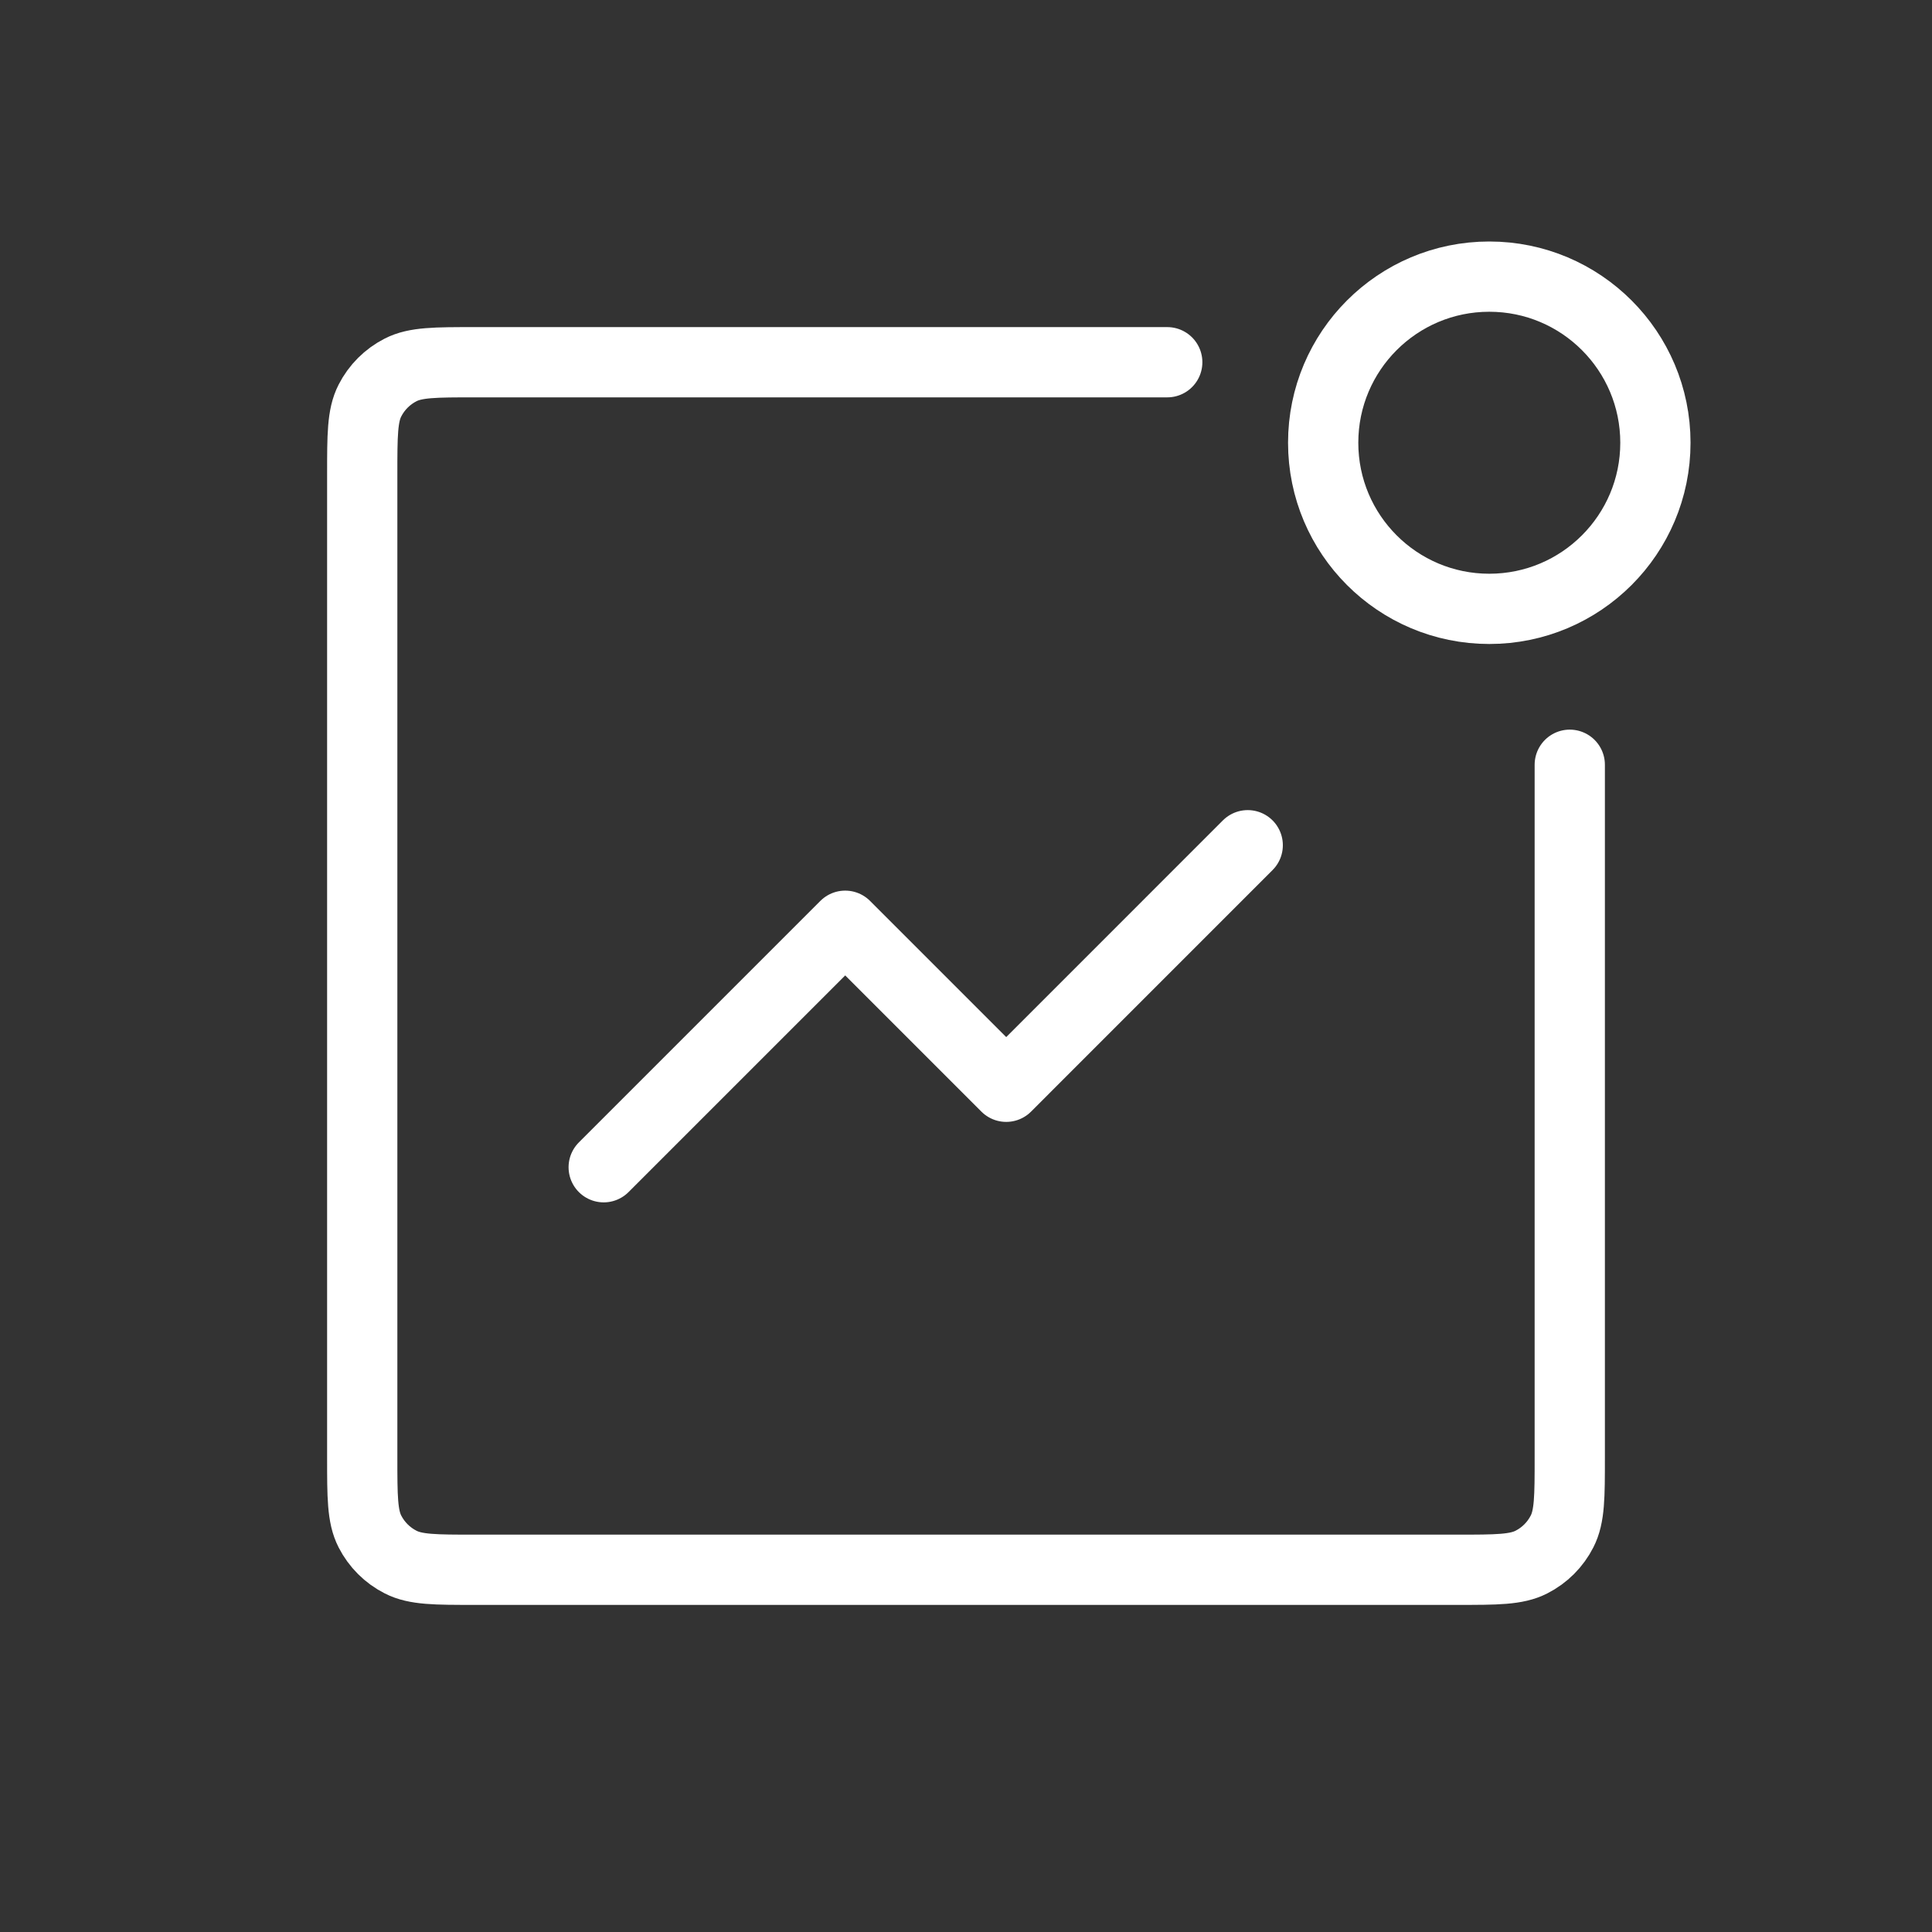 <svg width="55" height="55" viewBox="0 0 55 55" fill="none" xmlns="http://www.w3.org/2000/svg">
<rect x="0" y="0" width="55" height="55" fill="#333333" stroke="none"/>
<path d="M35.52 24.062L28.645 30.938L24.061 26.354L17.186 33.229" stroke="white" stroke-width="2" stroke-linecap="round" stroke-linejoin="round"/>
<path d="M33.229 10.312H13.512C12.392 10.312 11.832 10.312 11.405 10.53C11.028 10.722 10.722 11.028 10.53 11.405C10.312 11.832 10.312 12.392 10.312 13.512V41.487C10.312 42.608 10.312 43.168 10.53 43.596C10.722 43.972 11.028 44.278 11.405 44.469C11.832 44.688 12.392 44.688 13.512 44.688H41.487C42.608 44.688 43.168 44.688 43.596 44.469C43.972 44.278 44.278 43.972 44.469 43.596C44.688 43.168 44.688 42.608 44.688 41.487V21.771" stroke="white" stroke-width="2" stroke-linecap="round"/>
<circle cx="42.397" cy="12.604" r="4.729" stroke="white" stroke-width="2" stroke-linecap="round"/>
</svg>
